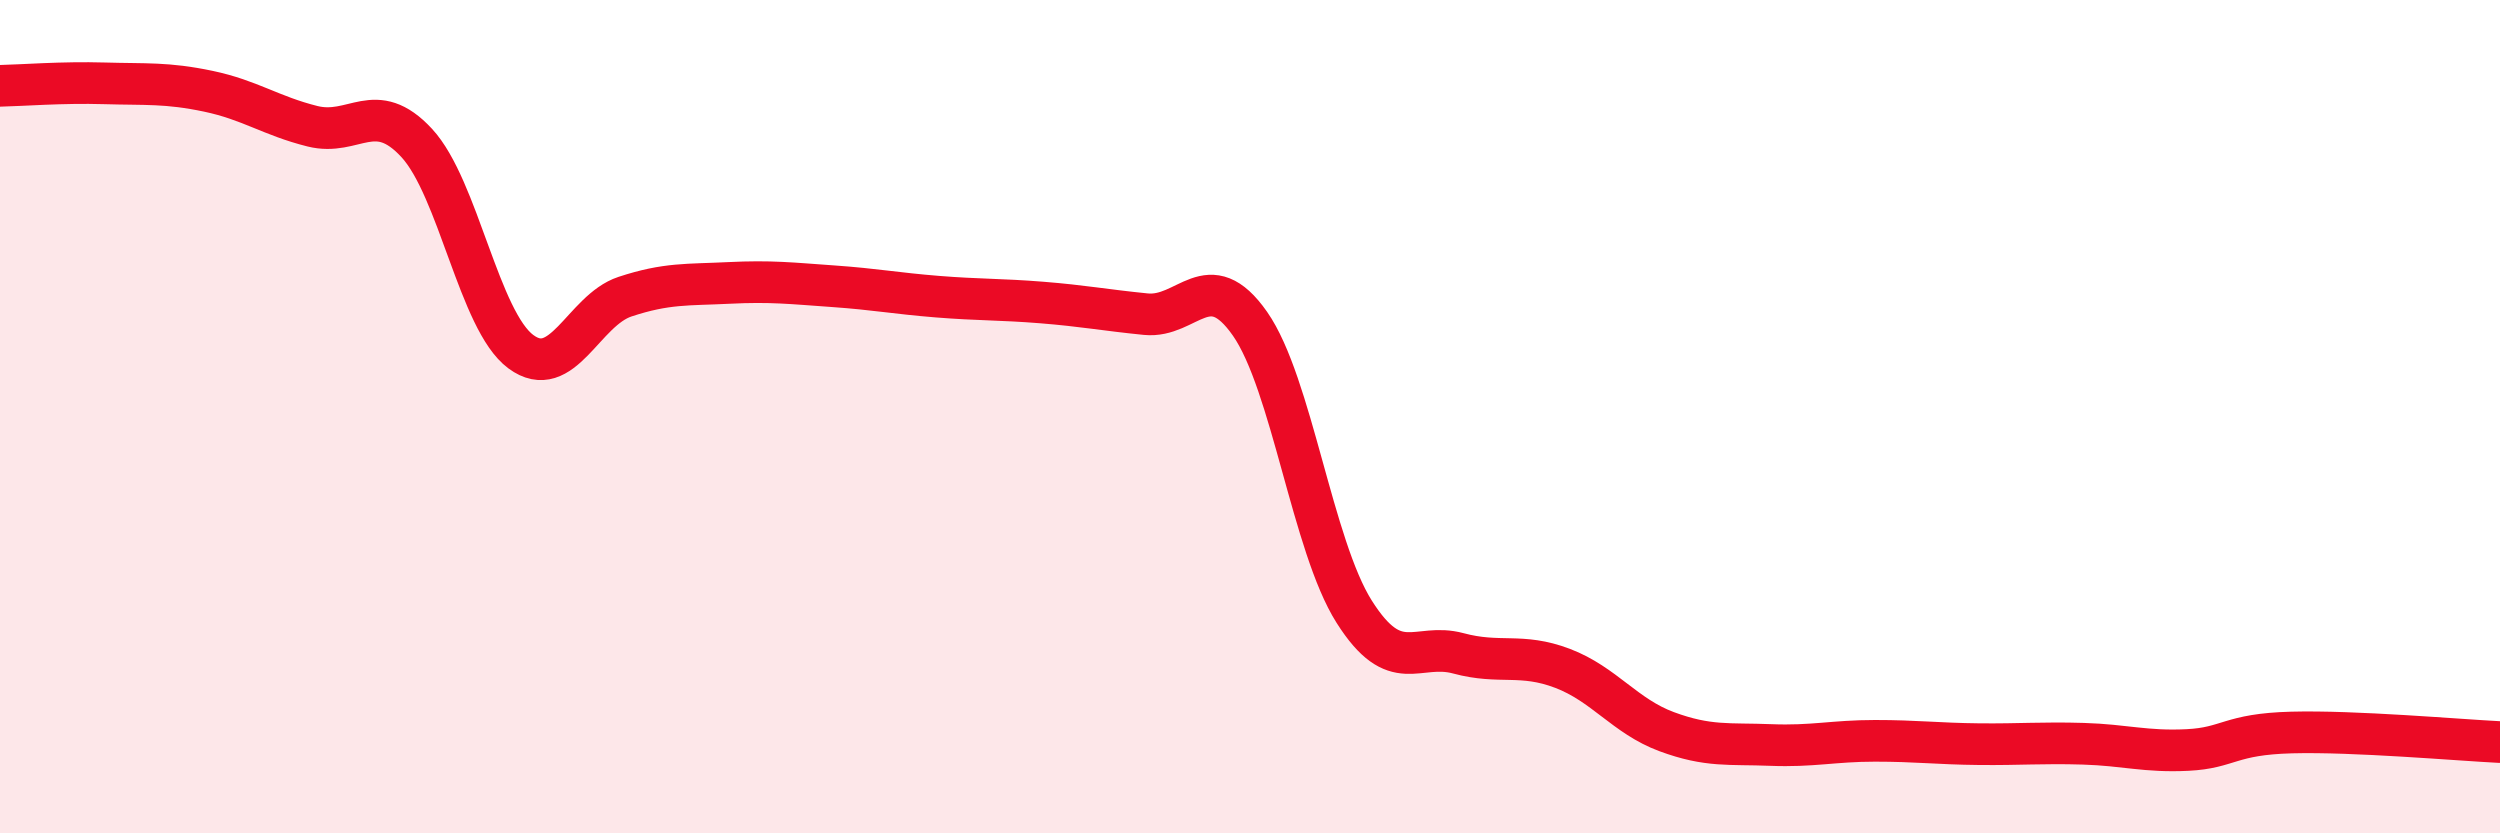 
    <svg width="60" height="20" viewBox="0 0 60 20" xmlns="http://www.w3.org/2000/svg">
      <path
        d="M 0,2.06 C 0.5,2.05 1.5,1.97 2.5,2 C 3.5,2.03 4,1.98 5,2.19 C 6,2.4 6.5,2.78 7.5,3.03 C 8.5,3.28 9,2.35 10,3.43 C 11,4.51 11.5,7.7 12.5,8.44 C 13.5,9.18 14,7.45 15,7.12 C 16,6.79 16.5,6.84 17.5,6.79 C 18.5,6.74 19,6.8 20,6.87 C 21,6.94 21.5,7.04 22.5,7.12 C 23.5,7.2 24,7.18 25,7.26 C 26,7.34 26.5,7.44 27.5,7.54 C 28.5,7.64 29,6.34 30,7.77 C 31,9.2 31.5,13.1 32.5,14.68 C 33.5,16.26 34,15.41 35,15.68 C 36,15.95 36.5,15.66 37.5,16.04 C 38.5,16.42 39,17.19 40,17.56 C 41,17.93 41.5,17.84 42.5,17.88 C 43.5,17.92 44,17.78 45,17.78 C 46,17.78 46.5,17.85 47.5,17.86 C 48.5,17.87 49,17.82 50,17.85 C 51,17.88 51.5,18.05 52.5,18 C 53.5,17.95 53.5,17.62 55,17.58 C 56.5,17.54 59,17.76 60,17.81L60 20L0 20Z"
        fill="#EB0A25"
        opacity="0.1"
        stroke-linecap="round"
        stroke-linejoin="round"
      />
      <path
        d="M 0,2.06 C 0.5,2.05 1.5,1.97 2.5,2 C 3.5,2.03 4,1.98 5,2.19 C 6,2.4 6.5,2.78 7.5,3.03 C 8.5,3.28 9,2.35 10,3.43 C 11,4.51 11.5,7.7 12.5,8.44 C 13.5,9.18 14,7.45 15,7.12 C 16,6.79 16.5,6.84 17.5,6.79 C 18.5,6.74 19,6.8 20,6.87 C 21,6.94 21.5,7.04 22.5,7.12 C 23.5,7.2 24,7.18 25,7.26 C 26,7.34 26.5,7.44 27.5,7.54 C 28.5,7.64 29,6.34 30,7.77 C 31,9.2 31.5,13.1 32.5,14.68 C 33.5,16.26 34,15.41 35,15.68 C 36,15.95 36.5,15.66 37.5,16.04 C 38.5,16.42 39,17.19 40,17.56 C 41,17.93 41.5,17.84 42.5,17.88 C 43.5,17.92 44,17.78 45,17.78 C 46,17.78 46.5,17.85 47.5,17.86 C 48.5,17.87 49,17.82 50,17.85 C 51,17.88 51.5,18.05 52.5,18 C 53.5,17.95 53.5,17.62 55,17.58 C 56.5,17.54 59,17.76 60,17.81"
        stroke="#EB0A25"
        stroke-width="1"
        fill="none"
        stroke-linecap="round"
        stroke-linejoin="round"
      />
    </svg>
  